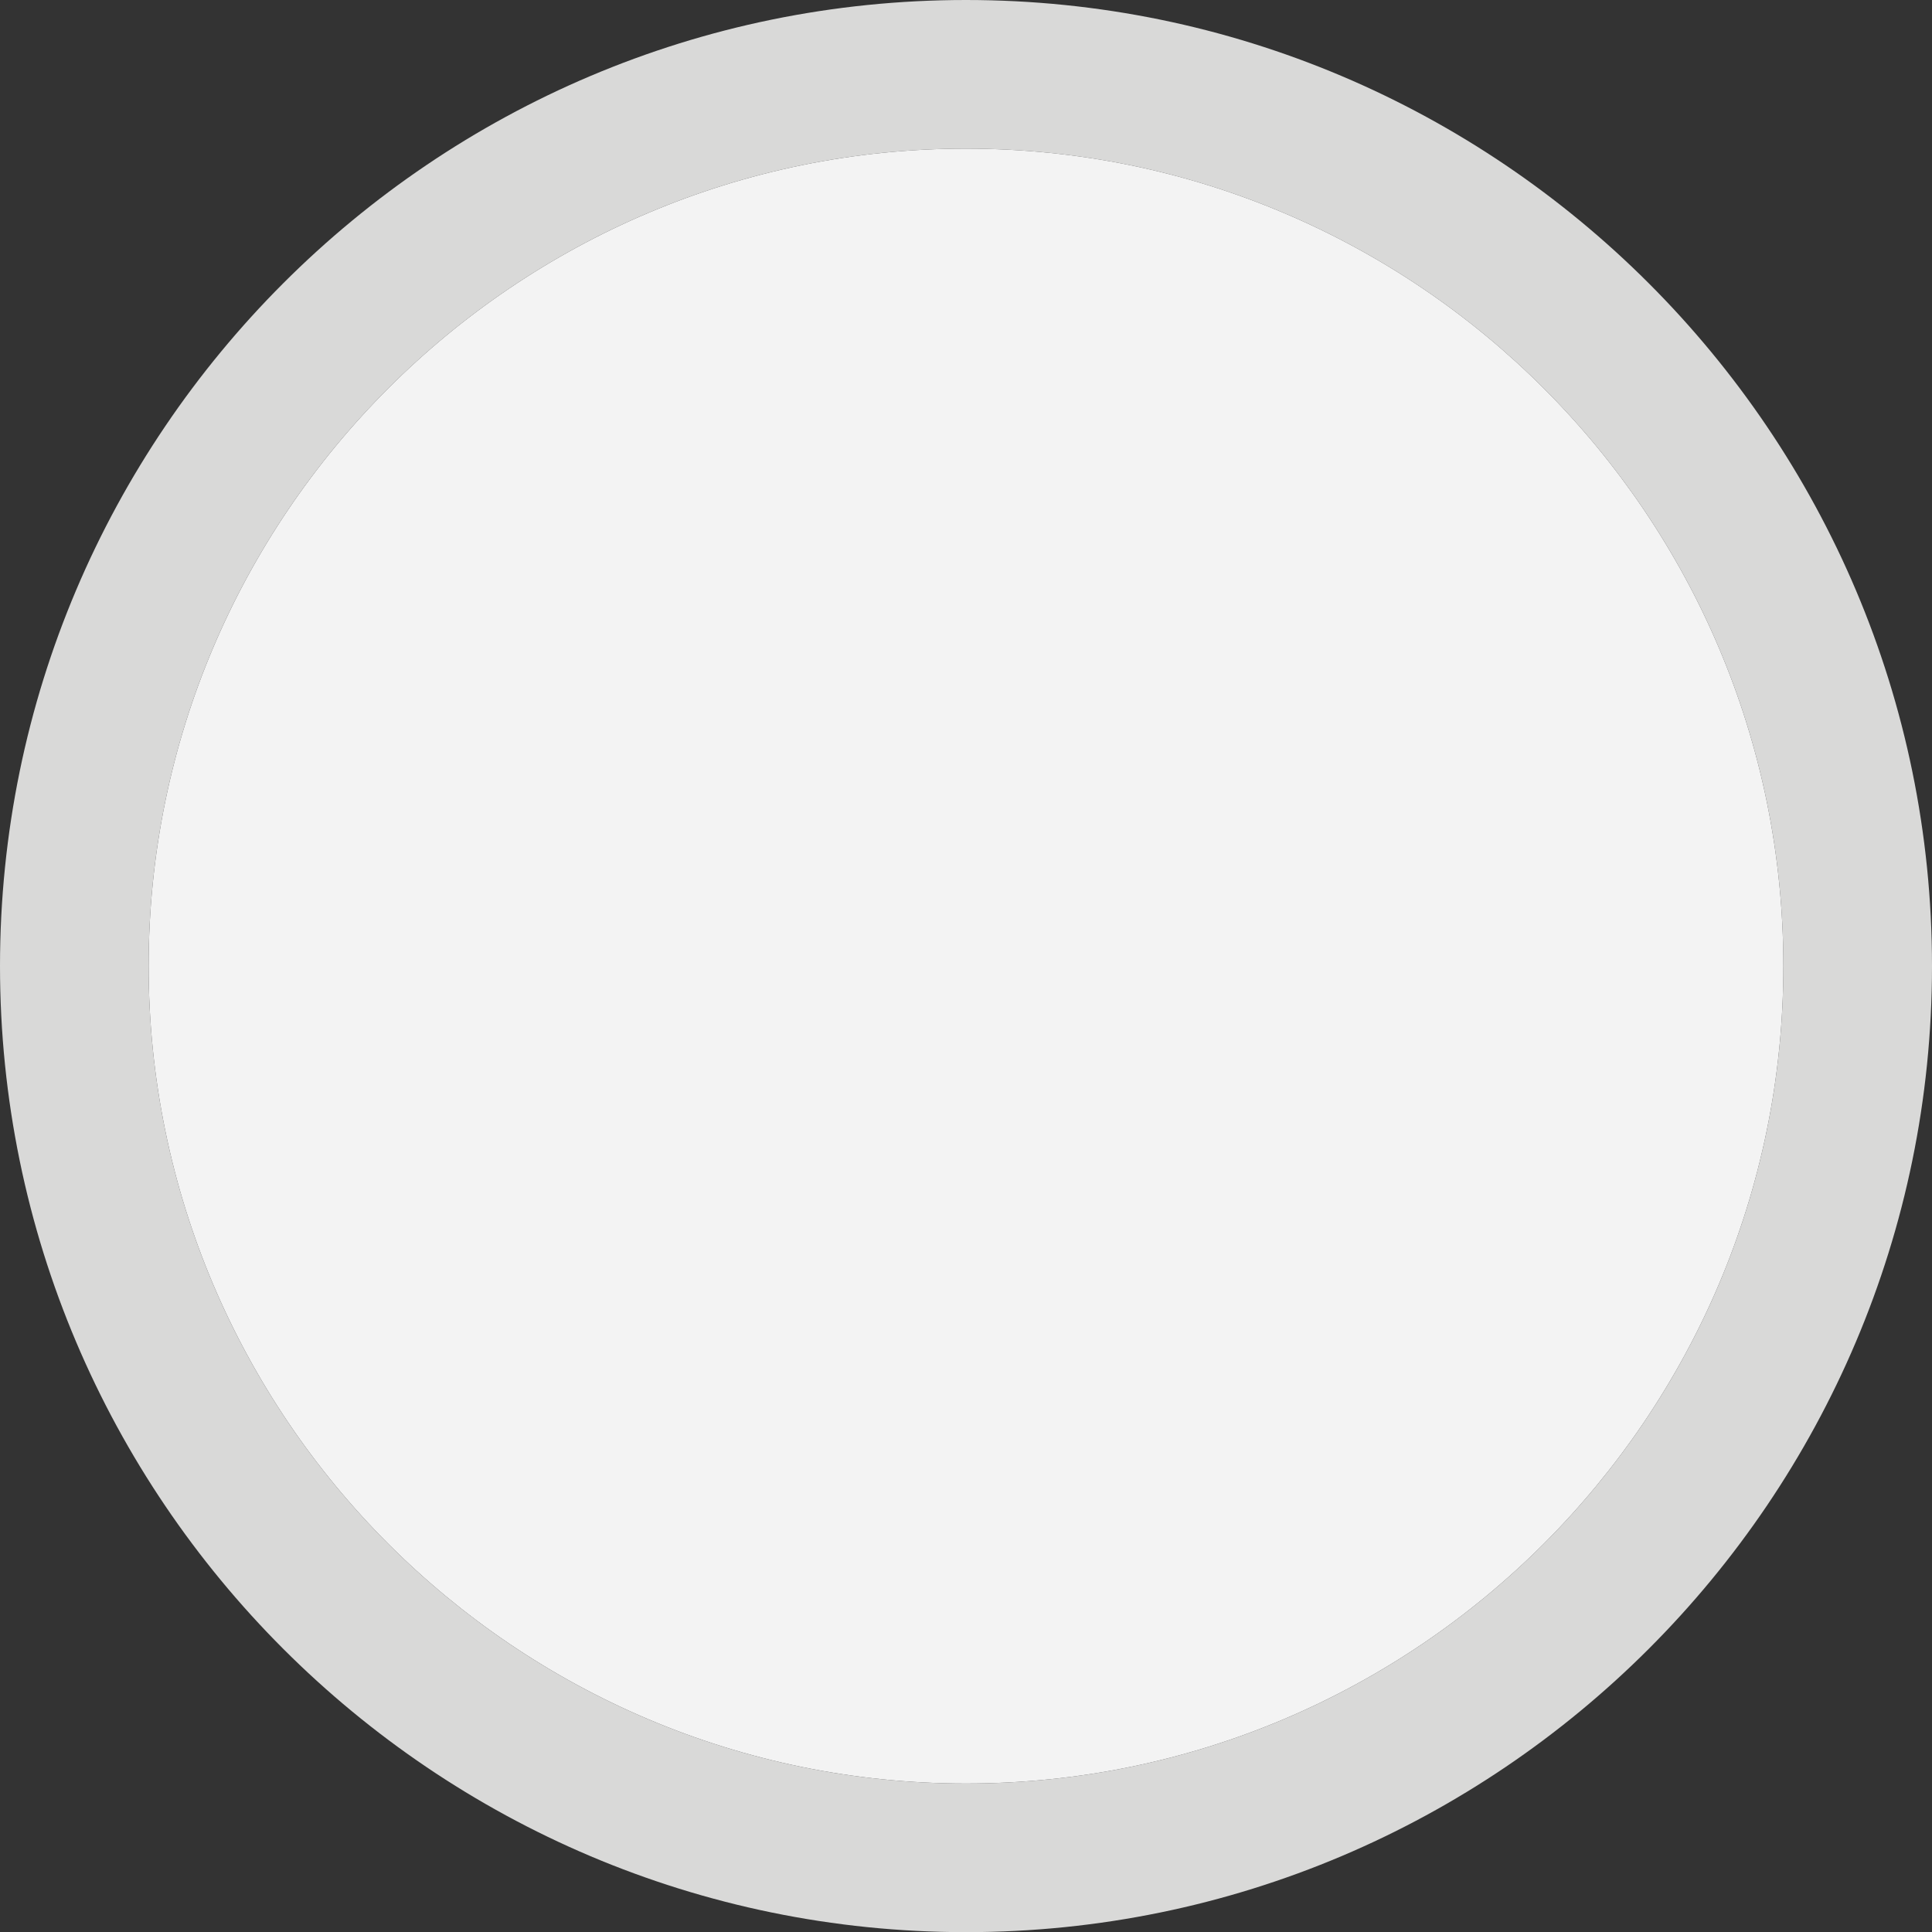 <?xml version="1.0" encoding="utf-8"?>
<!-- Generator: Adobe Illustrator 16.0.0, SVG Export Plug-In . SVG Version: 6.00 Build 0)  -->
<!DOCTYPE svg PUBLIC "-//W3C//DTD SVG 1.1//EN" "http://www.w3.org/Graphics/SVG/1.1/DTD/svg11.dtd">
<svg version="1.1" id="Layer_1" xmlns="http://www.w3.org/2000/svg" xmlns:xlink="http://www.w3.org/1999/xlink" x="0px" y="0px"
	 width="38.997px" height="39px" viewBox="0.125 0.375 38.997 39" enable-background="new 0.125 0.375 38.997 39"
	 xml:space="preserve">
<rect x="0.125" y="0.375" width="38.997" height="39" fill="#333333" stroke="none"/>
<g id="Change1">
	<path fill="#D9D9D8" d="M19.623,39.375c-10.751,0-19.498-8.748-19.498-19.501c0-10.752,8.747-19.499,19.498-19.499
		c10.752,0,19.499,8.747,19.499,19.499C39.122,30.627,30.375,39.375,19.623,39.375z M19.623,3.375
		c-9.097,0-16.498,7.401-16.498,16.499c0,9.099,7.401,16.501,16.498,16.501c9.098,0,16.499-7.402,16.499-16.501
		C36.122,10.776,28.721,3.375,19.623,3.375z"/>
</g>
<g id="Change2">
	<path fill="#F3F3F3" d="M19.623,3.375c-9.097,0-16.498,7.401-16.498,16.499c0,9.099,7.401,16.501,16.498,16.501
		c9.098,0,16.499-7.402,16.499-16.501C36.122,10.776,28.721,3.375,19.623,3.375z"/>
</g>
</svg>
